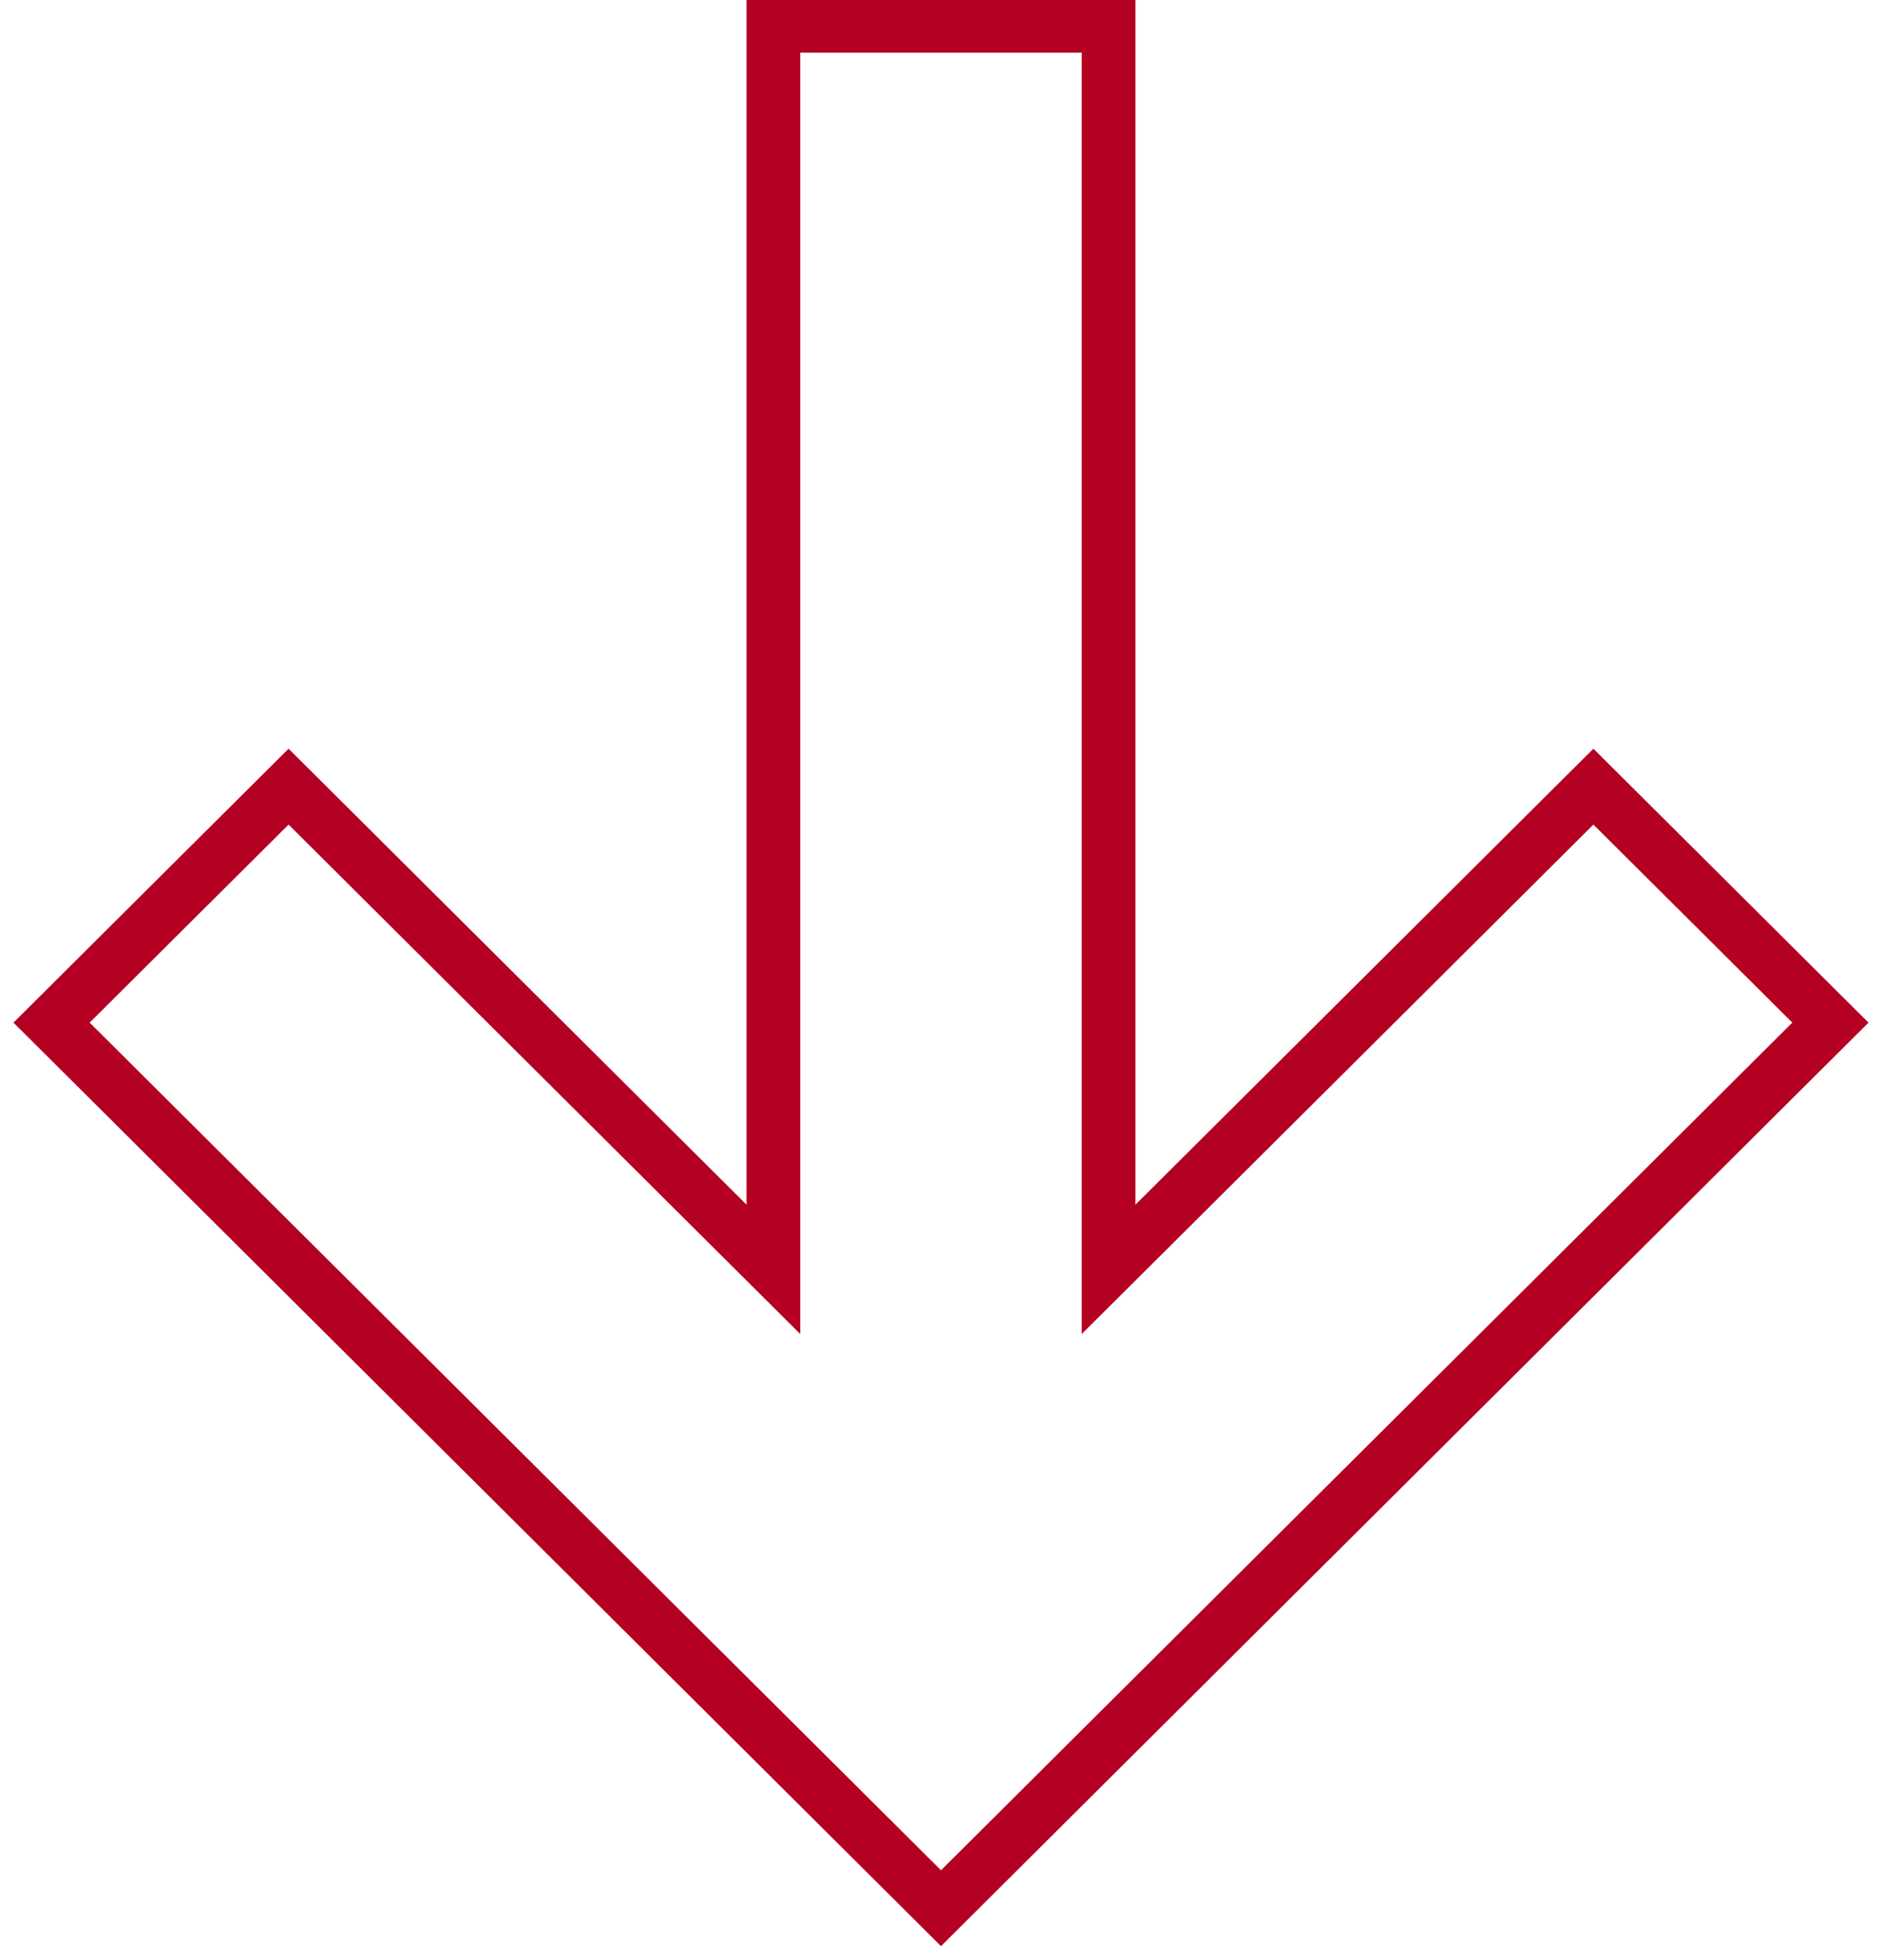<?xml version="1.0" encoding="UTF-8"?> <svg xmlns="http://www.w3.org/2000/svg" viewBox="0 0 70.00 72.88" data-guides="{&quot;vertical&quot;:[],&quot;horizontal&quot;:[]}"><defs></defs><path fill="none" stroke="#b40123" fill-opacity="1" stroke-width="2" stroke-opacity="1" baseline-shift="baseline" clip-rule="evenodd" fill-rule="evenodd" id="tSvg17af2604d8b" title="Path 1" d="M28.766 47.202C28.766 31.788 28.766 16.373 28.766 0.959C32.922 0.959 37.077 0.959 41.233 0.959C41.233 16.373 41.233 31.788 41.233 47.202C47.244 41.219 53.255 35.235 59.266 29.252C62.204 32.177 65.143 35.102 68.081 38.027C57.054 49.004 46.027 59.981 35 70.958C23.972 59.981 12.945 49.004 1.918 38.027C4.856 35.102 7.795 32.177 10.733 29.252C16.744 35.235 22.755 41.219 28.766 47.202Z"></path></svg> 